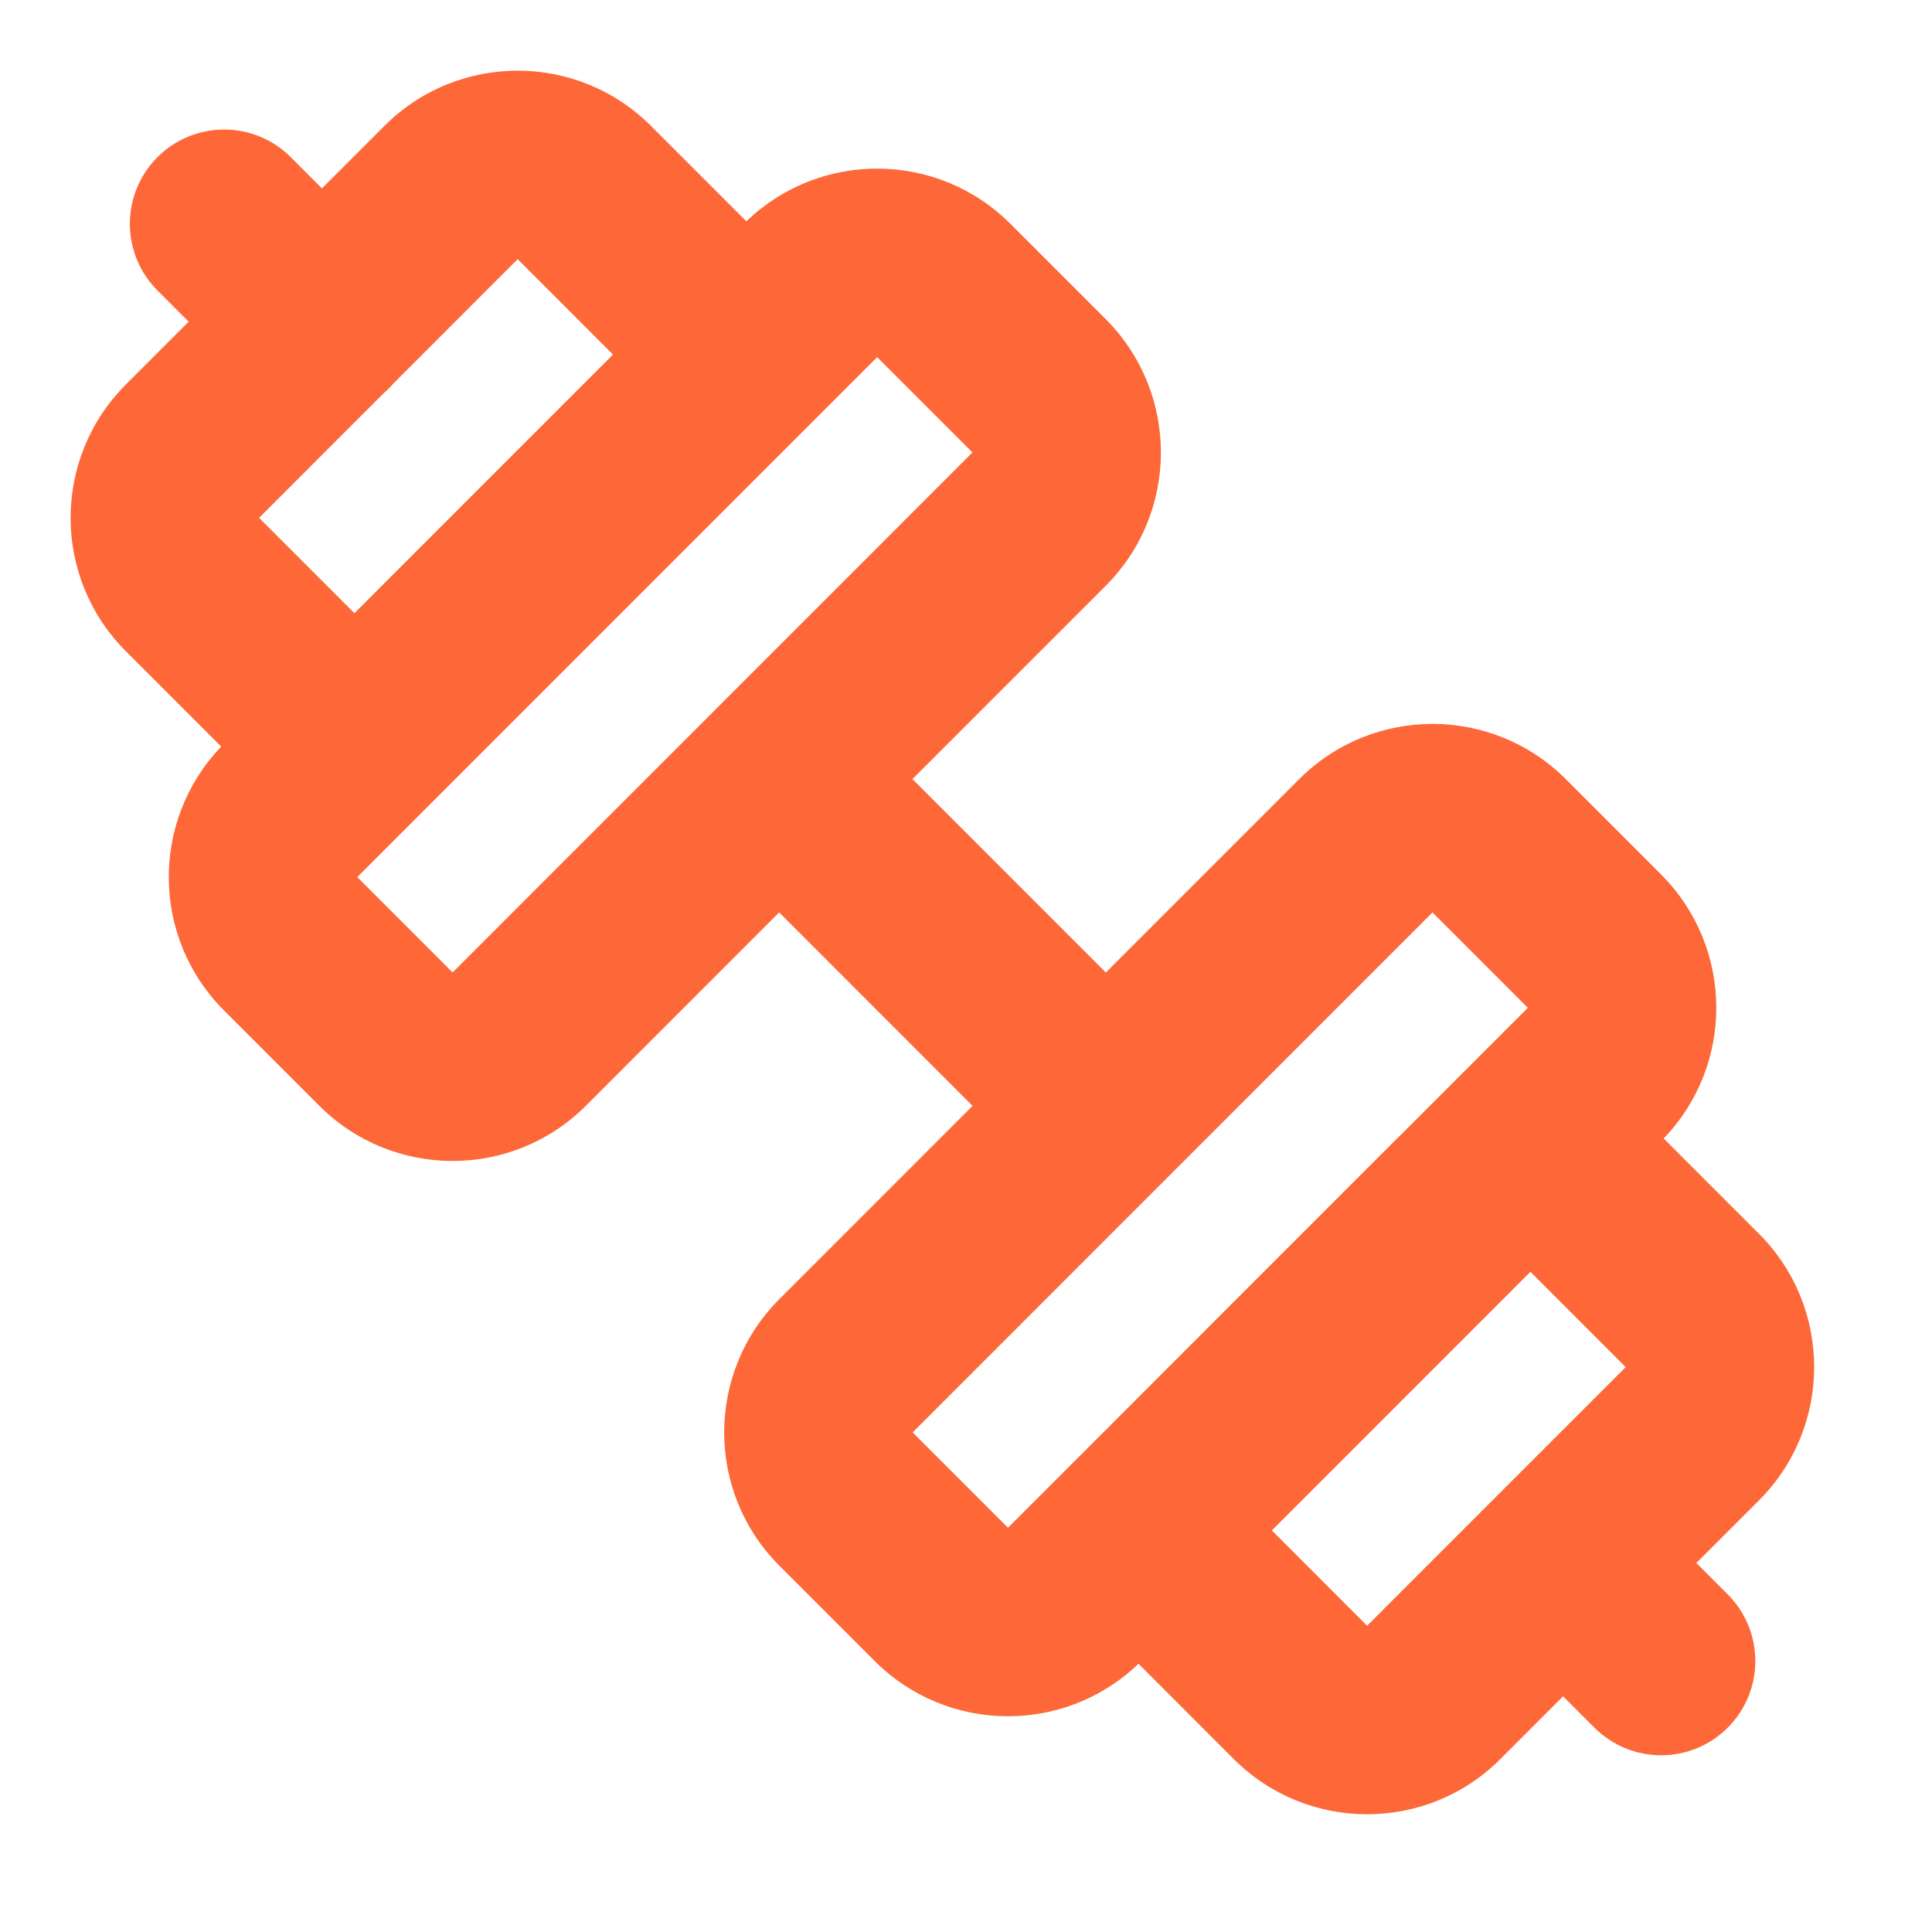 <?xml version="1.0" encoding="UTF-8"?> <svg xmlns="http://www.w3.org/2000/svg" width="41" height="41" viewBox="0 0 41 41" fill="none"><path fill-rule="evenodd" clip-rule="evenodd" d="M13.814 2.672C12.252 1.109 9.72 1.109 8.158 2.672L6.832 3.998L6.17 3.335C5.389 2.554 4.123 2.554 3.342 3.335C2.561 4.117 2.561 5.383 3.342 6.164L4.004 6.827L2.67 8.161C1.108 9.723 1.108 12.256 2.67 13.819L4.693 15.842L4.695 15.844C3.192 17.411 3.211 19.9 4.753 21.442L6.776 23.466C8.338 25.028 10.871 25.028 12.433 23.466L16.535 19.362L20.64 23.468L16.54 27.569C14.978 29.131 14.978 31.664 16.54 33.227L18.563 35.25C20.105 36.793 22.595 36.812 24.161 35.307L26.183 37.33C27.745 38.892 30.278 38.892 31.84 37.33L33.171 35.998L33.837 36.664C34.618 37.445 35.884 37.445 36.665 36.664C37.446 35.883 37.446 34.617 36.665 33.836L35.999 33.169L37.328 31.84C38.89 30.278 38.89 27.745 37.328 26.183L35.305 24.16C36.813 22.594 36.794 20.102 35.251 18.558L33.228 16.534C31.666 14.972 29.134 14.972 27.572 16.534L23.468 20.639L19.363 16.533L23.465 12.431C25.026 10.869 25.026 8.336 23.465 6.773L21.442 4.75C19.898 3.205 17.405 3.188 15.839 4.697L15.837 4.695L13.814 2.672ZM31.764 31.748L34.5 29.012L32.478 26.989L26.99 32.478L29.012 34.501L31.75 31.762C31.752 31.76 31.755 31.757 31.757 31.755C31.759 31.753 31.762 31.75 31.764 31.748ZM8.25 8.245C8.215 8.28 8.179 8.313 8.143 8.344L5.498 10.99L7.521 13.013L13.009 7.524L10.986 5.5L8.349 8.138C8.318 8.174 8.284 8.21 8.25 8.245ZM20.637 9.602L18.614 7.579L7.582 18.613L9.605 20.637L20.637 9.602ZM29.649 24.159C29.675 24.133 29.702 24.106 29.73 24.081L32.423 21.387L30.4 19.363L19.368 30.398L21.391 32.421L24.082 29.73C24.108 29.702 24.134 29.675 24.161 29.649L29.649 24.159Z" fill="#FE6737"></path></svg> 